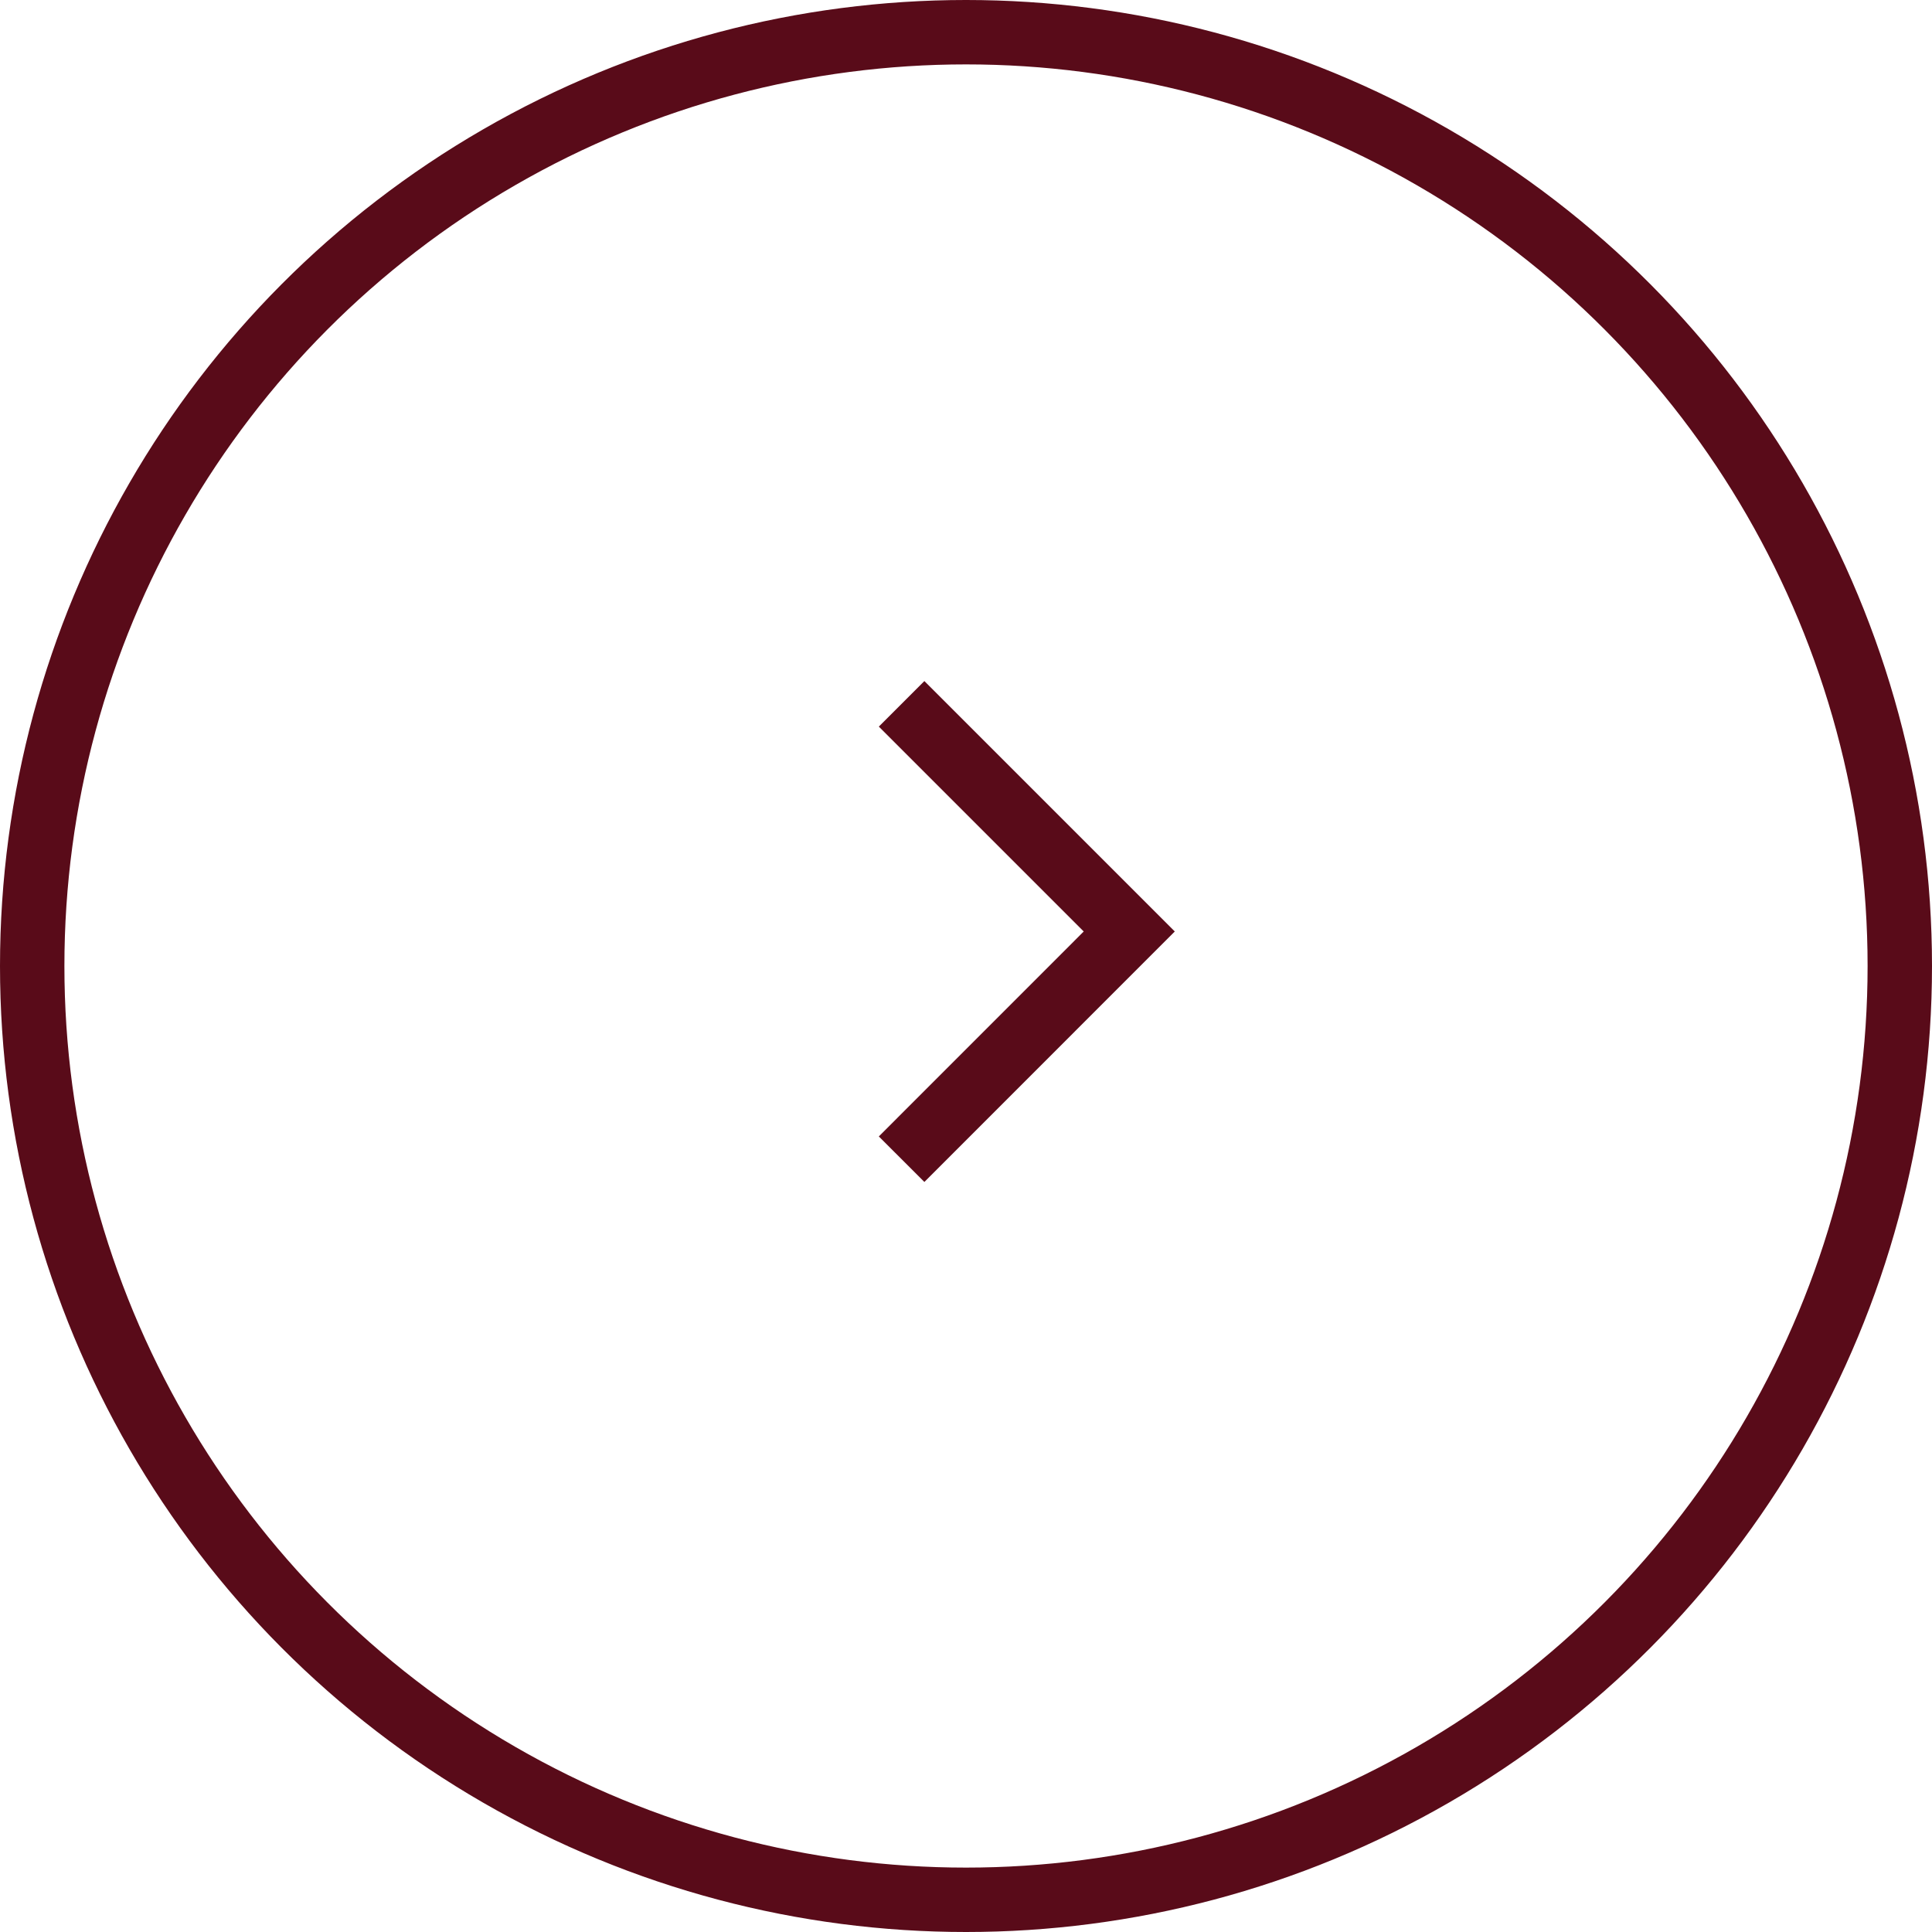 <svg width="30" height="30" viewBox="0 0 30 30" fill="none" xmlns="http://www.w3.org/2000/svg">
<path d="M14 18L17.535 14.464L14 10.929" stroke="#590B19"/>
<circle cx="15" cy="15" r="14.5" stroke="#590B19"/>
</svg>
